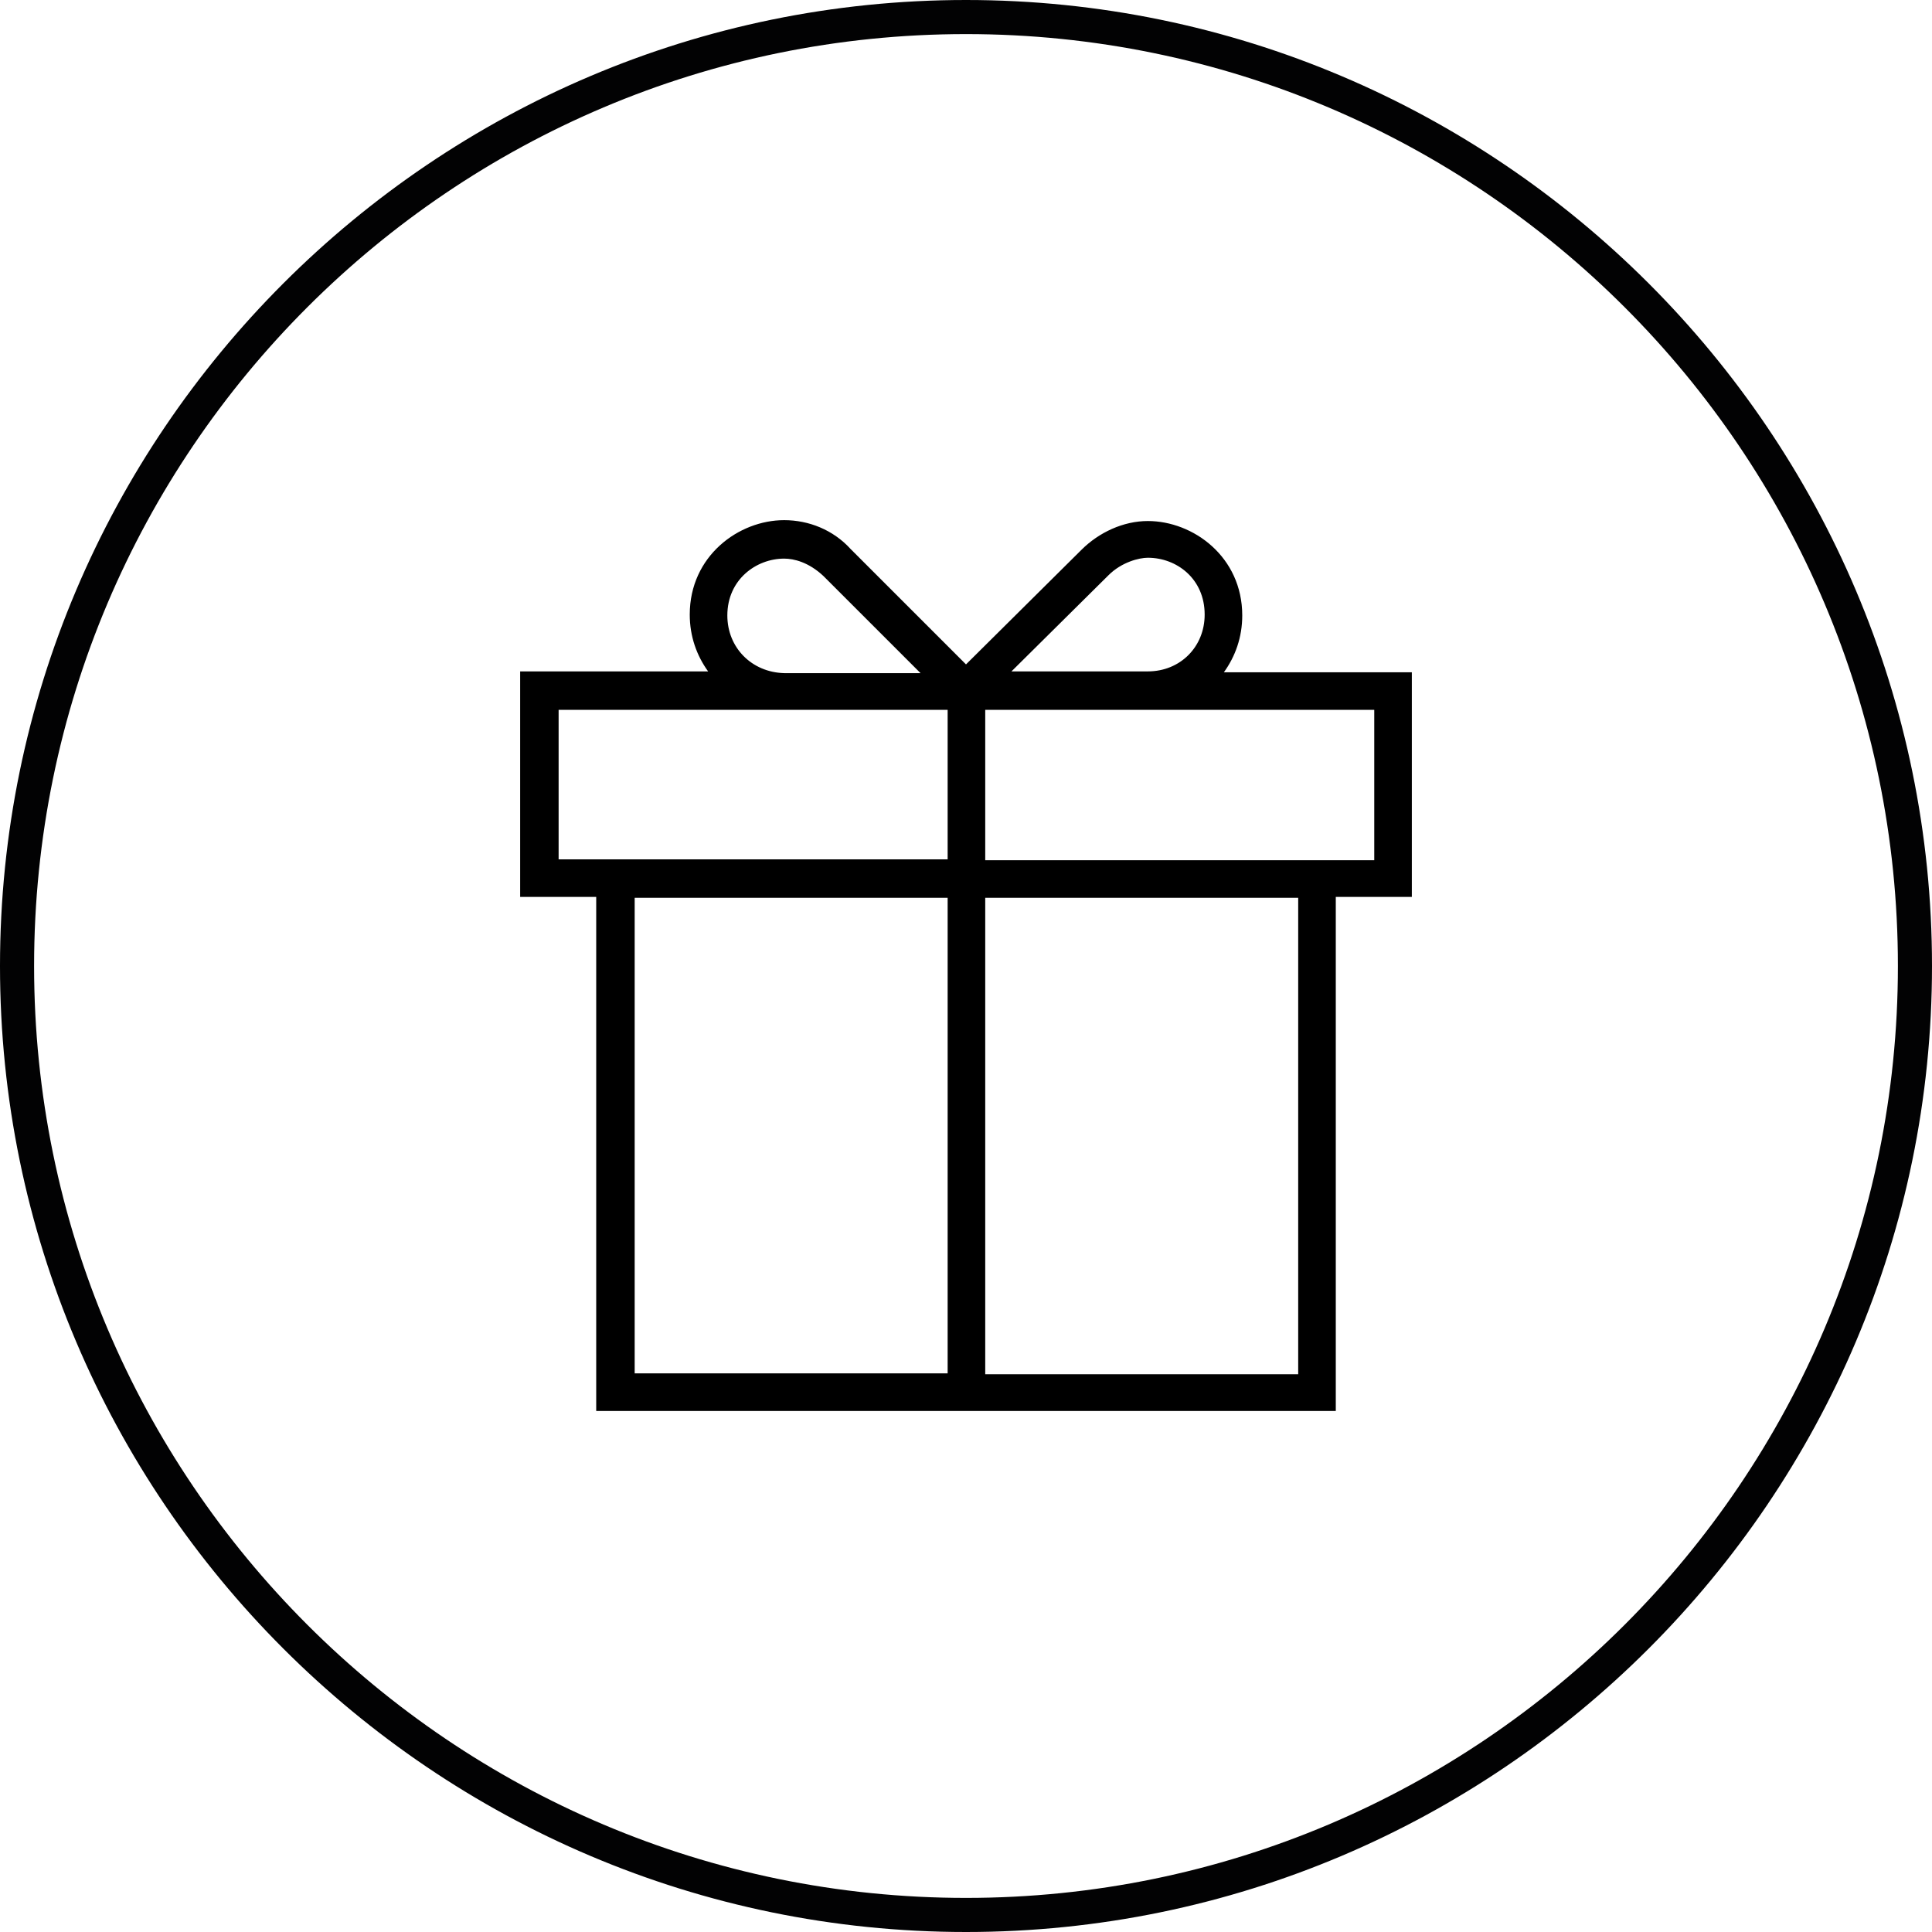 <?xml version="1.0" encoding="utf-8"?>
<!-- Generator: Adobe Illustrator 21.1.0, SVG Export Plug-In . SVG Version: 6.00 Build 0)  -->
<svg version="1.1" xmlns="http://www.w3.org/2000/svg" xmlns:xlink="http://www.w3.org/1999/xlink" x="0px" y="0px"
	 viewBox="0 0 221 221" style="enable-background:new 0 0 221 221;" xml:space="preserve">
<style type="text/css">
	.st0{fill:#020203;}
	.st1{display:none;}
	.st2{display:inline;}
</style>
<g id="Calque_1">
	<g>
		<path class="st0" d="M110.5,221C49.6,221,0,171.4,0,110.5C0,49.6,49.6,0,110.5,0C171.4,0,221,49.6,221,110.5
			C221,171.4,171.4,221,110.5,221z M110.5,3.9C51.7,3.9,3.9,51.7,3.9,110.5s47.8,106.6,106.6,106.6s106.6-47.8,106.6-106.6
			S169.3,3.9,110.5,3.9z"/>
	</g>
</g>
<g id="Calque_3" class="st1">
	<g class="st2">
		<g>
			<path d="M160.2,146.8H60.8c-0.9,0-1.6-0.7-1.6-1.6V75.7c0-0.9,0.7-1.6,1.6-1.6h99.4c0.9,0,1.6,0.7,1.6,1.6v69.5
				C161.8,146.1,161.1,146.8,160.2,146.8z M62.4,143.7h96.2V77.3H62.4V143.7z"/>
		</g>
		<g>
			<path d="M110.5,122.4c-0.4,0-0.8-0.1-1.1-0.4l-49.7-45c-0.6-0.6-0.7-1.6-0.1-2.2c0.6-0.6,1.6-0.7,2.2-0.1l48.6,44.1l48.6-44.1
				c0.6-0.6,1.6-0.5,2.2,0.1c0.6,0.6,0.5,1.6-0.1,2.2l-49.7,45C111.3,122.2,110.9,122.4,110.5,122.4z"/>
		</g>
		<g>
			<path d="M160.2,146.8c-0.4,0-0.8-0.1-1.1-0.4l-38.5-34.5c-0.7-0.6-0.7-1.6-0.1-2.2c0.6-0.7,1.6-0.7,2.2-0.1l38.5,34.5
				c0.7,0.6,0.7,1.6,0.1,2.2C161,146.7,160.6,146.8,160.2,146.8z"/>
		</g>
		<g>
			<path d="M60.8,146.8c-0.4,0-0.9-0.2-1.2-0.5c-0.6-0.7-0.5-1.7,0.2-2.2l39-34.1c0.7-0.6,1.7-0.5,2.2,0.2c0.6,0.7,0.5,1.7-0.2,2.2
				l-39,34.1C61.6,146.7,61.2,146.8,60.8,146.8z"/>
		</g>
	</g>
</g>
<g id="Calque_2">
	<g>
		<path d="M161.5,76.9H140c1.3-1.8,2.1-4,2.1-6.5c0-6.7-5.6-10.8-10.8-10.8c-2.8,0-5.6,1.3-7.6,3.3L110.5,76L97.3,62.8
			c-2-2.2-4.8-3.3-7.6-3.3c-5.2,0-10.8,4.1-10.8,10.8c0,2.5,0.8,4.7,2.1,6.5H59.5v25.8h8.7v58.8h84.6v-58.8h8.7L161.5,76.9
			L161.5,76.9z M126.8,65.8c1.5-1.5,3.5-2,4.5-2c3.3,0,6.5,2.4,6.5,6.5c0,3.7-2.8,6.5-6.5,6.5h-15.6L126.8,65.8z M83.2,70.4
			c0-4.1,3.3-6.5,6.5-6.5c1.1,0,2.8,0.4,4.5,2l11.1,11.1H89.7C86,76.9,83.2,74.1,83.2,70.4L83.2,70.4z M63.9,98.4V81.2h44.5v17.1
			H63.9z M72.6,102.7h35.8v54.4H72.6V102.7z M148.5,157.2h-35.8v-54.5h35.8V157.2z M157.2,98.4h-44.5V81.2h44.5V98.4z M157.2,98.4"
			/>
	</g>
</g>
<g id="Calque_4" class="st1">
	<g class="st2">
		<path class="st0" d="M151.5,173.6l-41-26.5l-41,26.5l12.6-47.2L44.2,95.6L92.9,93l17.6-45.5L128.1,93l48.7,2.6l-37.9,30.8
			L151.5,173.6z M110.5,140.5l32,20.7l-9.8-36.8l29.6-24l-38.1-2.1l-13.7-35.6L96.8,98.3l-38.1,2.1l29.6,24l-9.8,36.8L110.5,140.5z"
			/>
	</g>
</g>
</svg>
